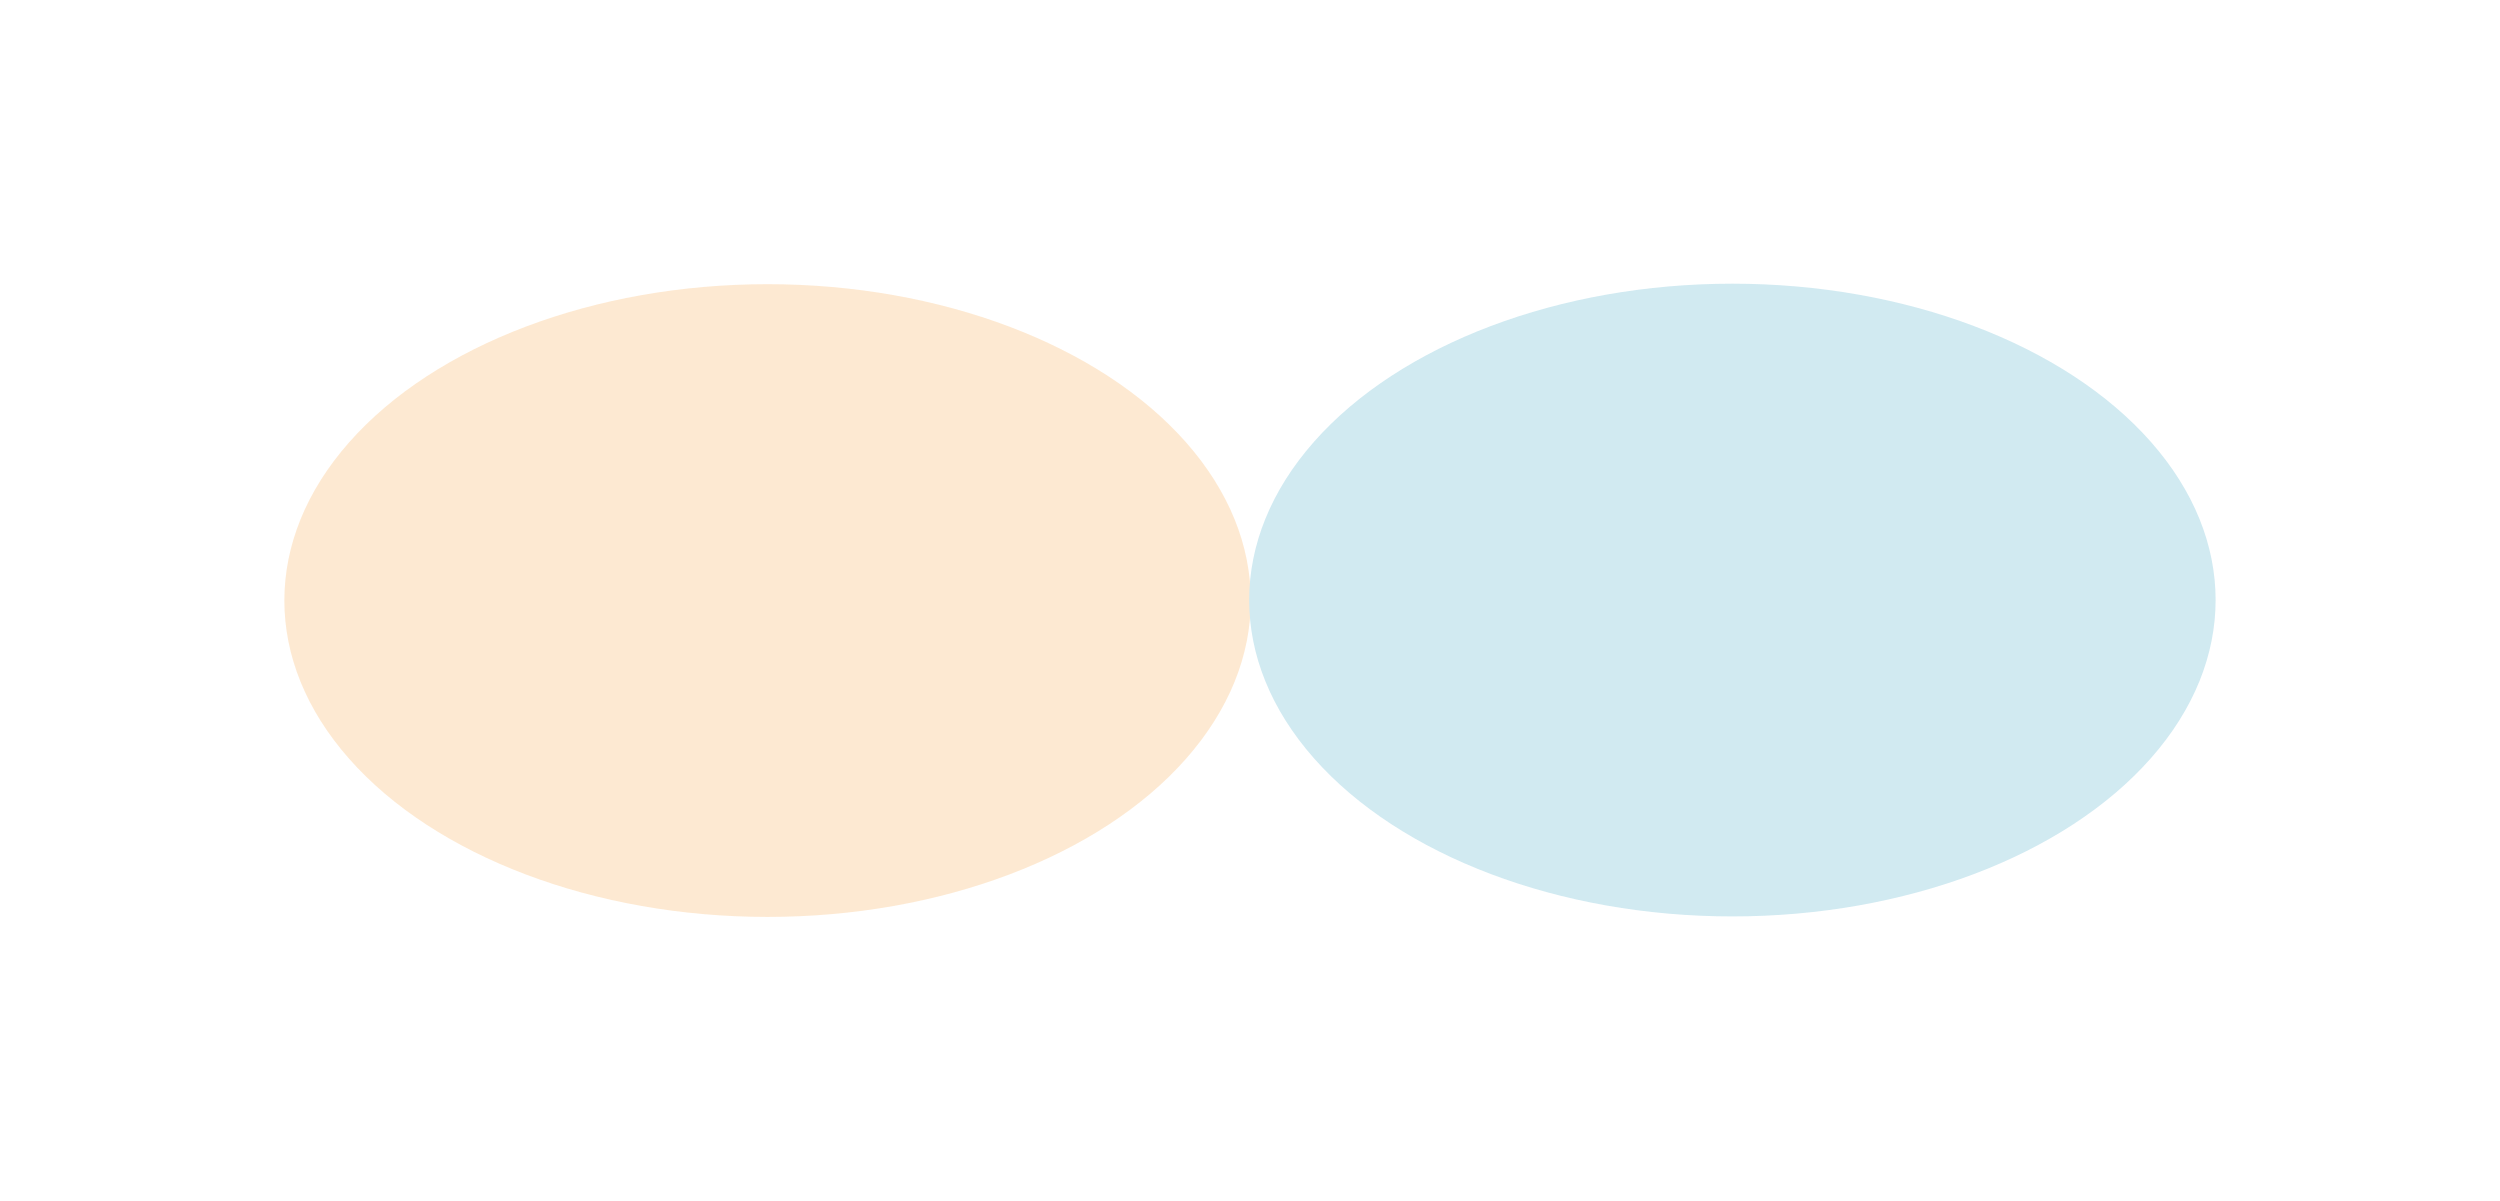<svg width="1974" height="948" viewBox="0 0 1974 948" fill="none" xmlns="http://www.w3.org/2000/svg">
<g opacity="0.2">
<g filter="url(#filter0_f_3001_399)">
<ellipse cx="606.074" cy="474.196" rx="249.804" ry="381.548" transform="rotate(-90 606.074 474.196)" fill="#F7921E"/>
</g>
<g filter="url(#filter1_f_3001_399)">
<ellipse cx="1367.9" cy="473.804" rx="249.804" ry="381.548" transform="rotate(-90 1367.9 473.804)" fill="#1794BA"/>
</g>
</g>
<defs>
<filter id="filter0_f_3001_399" x="0.526" y="0.392" width="1211.1" height="947.608" filterUnits="userSpaceOnUse" color-interpolation-filters="sRGB">
<feFlood flood-opacity="0" result="BackgroundImageFix"/>
<feBlend mode="normal" in="SourceGraphic" in2="BackgroundImageFix" result="shape"/>
<feGaussianBlur stdDeviation="112" result="effect1_foregroundBlur_3001_399"/>
</filter>
<filter id="filter1_f_3001_399" x="762.352" y="-0" width="1211.1" height="947.608" filterUnits="userSpaceOnUse" color-interpolation-filters="sRGB">
<feFlood flood-opacity="0" result="BackgroundImageFix"/>
<feBlend mode="normal" in="SourceGraphic" in2="BackgroundImageFix" result="shape"/>
<feGaussianBlur stdDeviation="112" result="effect1_foregroundBlur_3001_399"/>
</filter>
</defs>
</svg>

